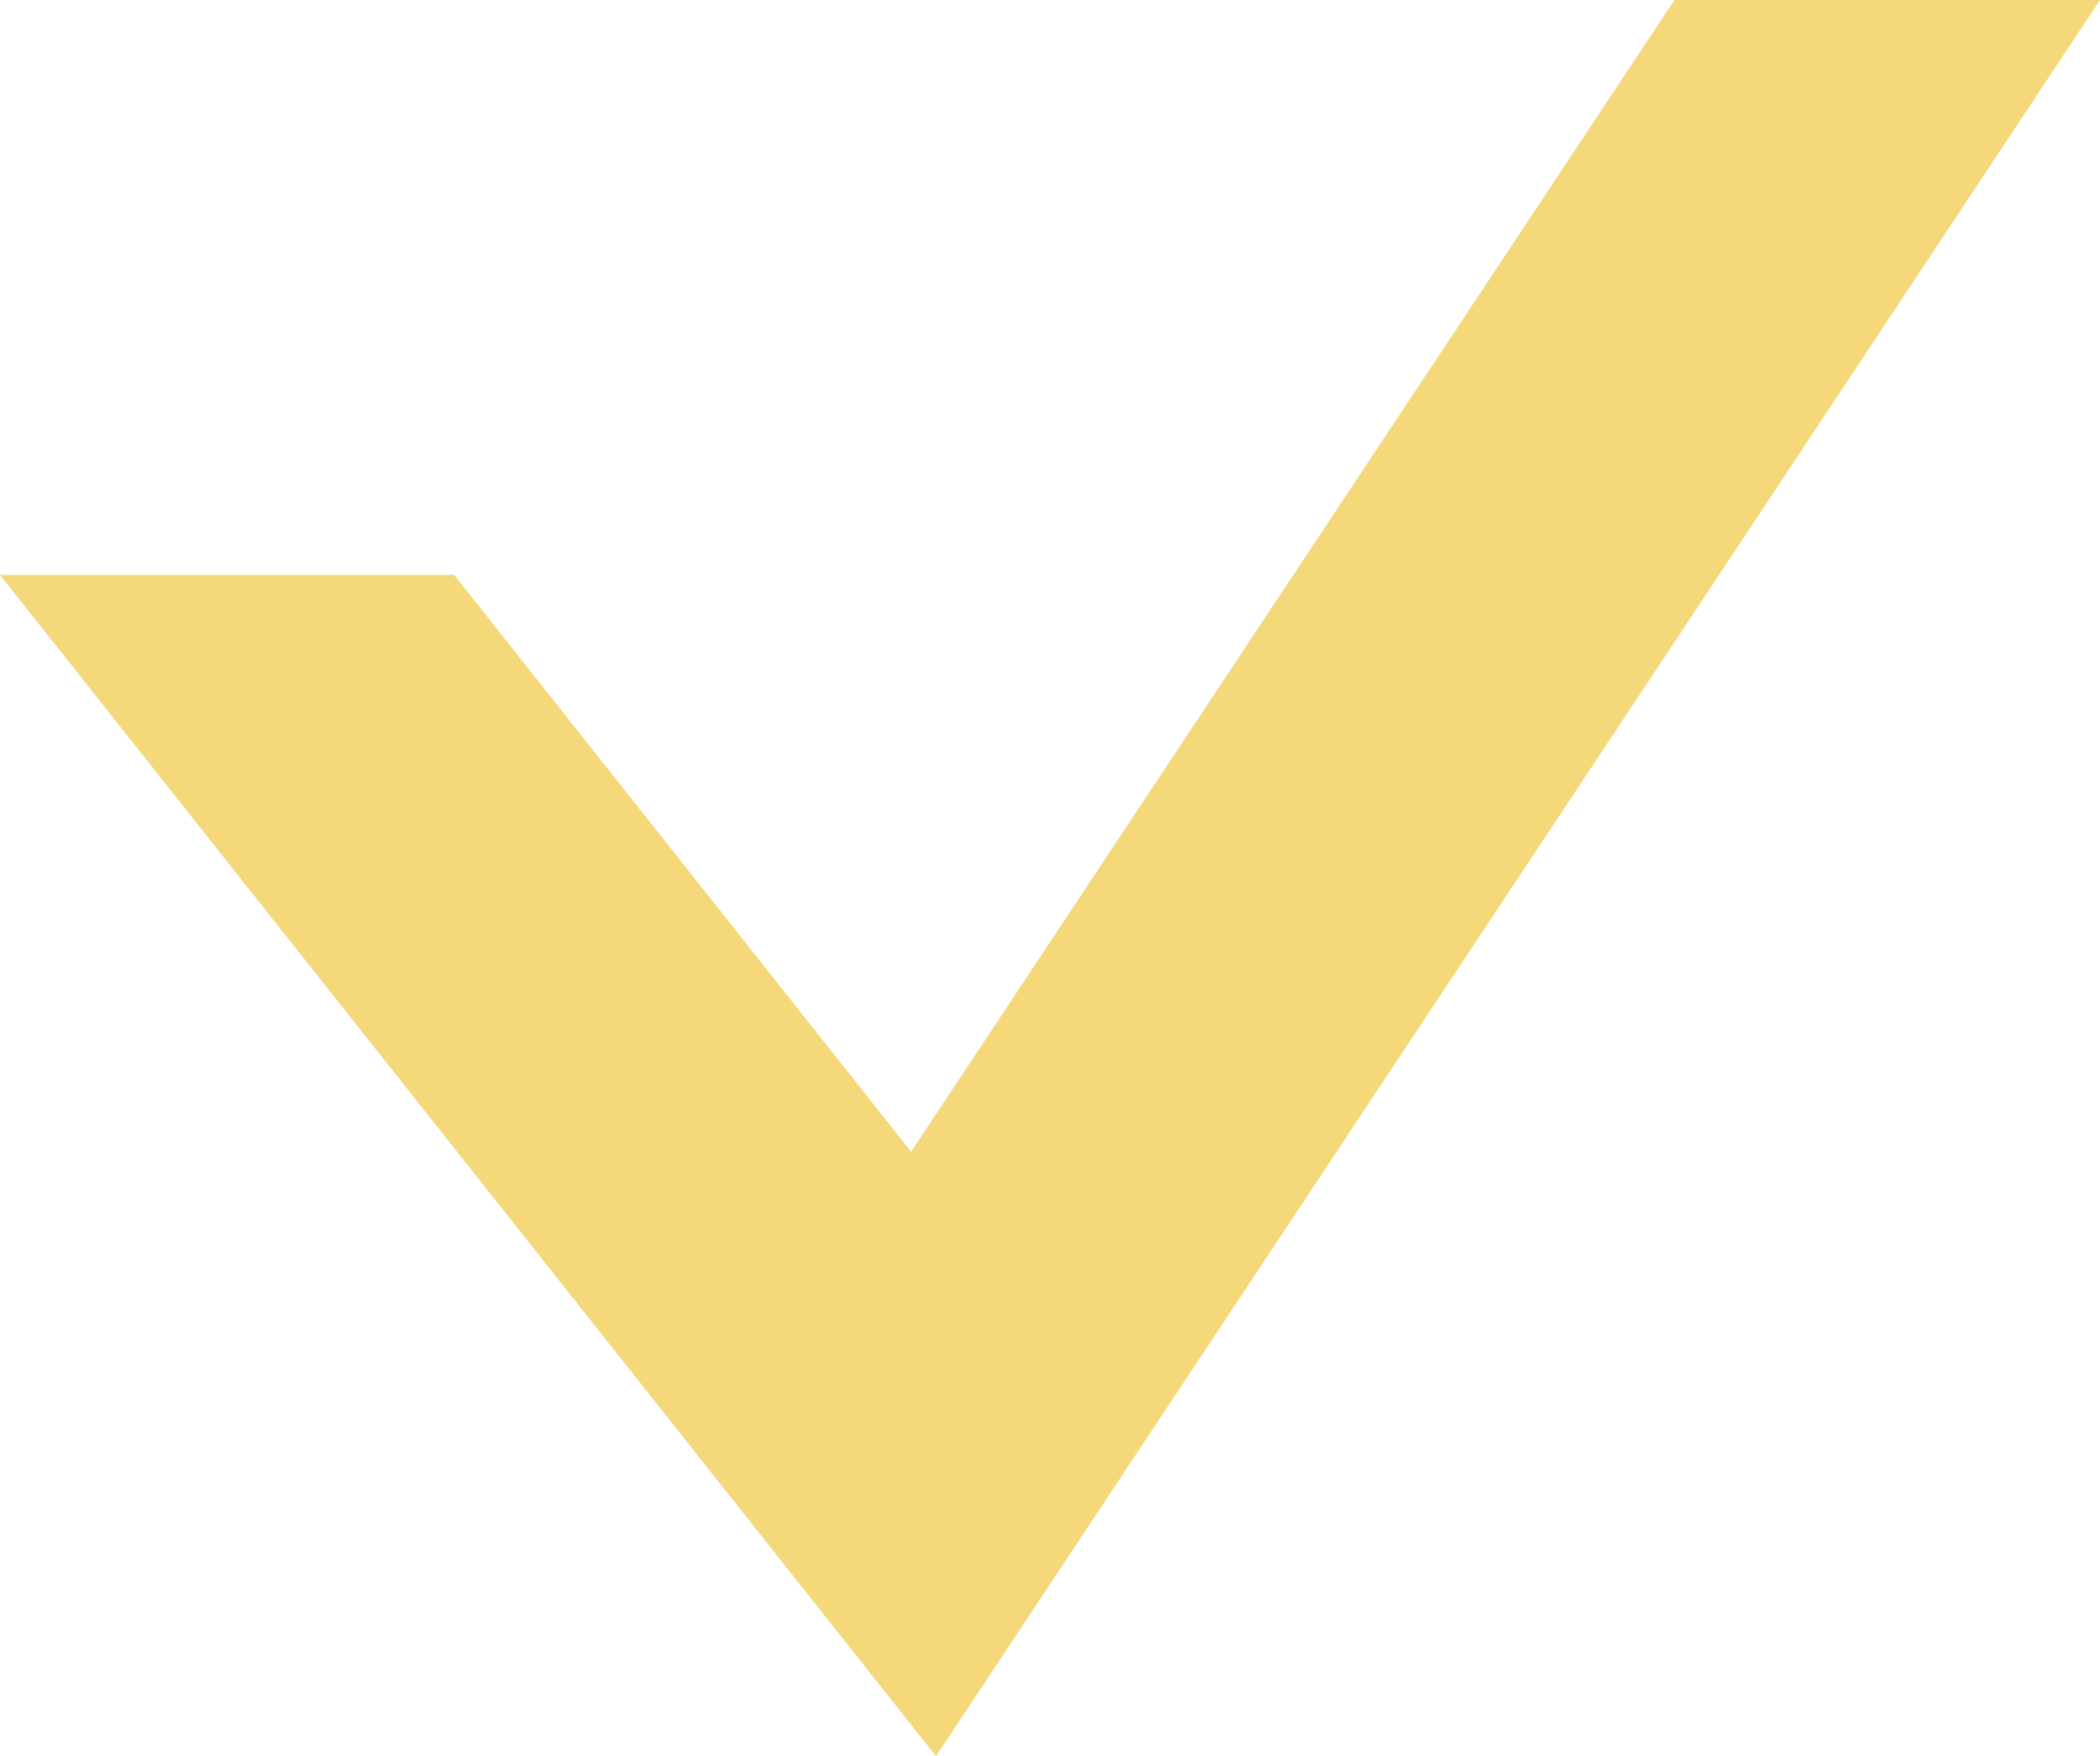 <?xml version="1.0" encoding="utf-8"?>
<!-- Generator: Adobe Illustrator 23.1.0, SVG Export Plug-In . SVG Version: 6.00 Build 0)  -->
<svg version="1.1" id="Livello_1" xmlns="http://www.w3.org/2000/svg" xmlns:xlink="http://www.w3.org/1999/xlink" x="0px" y="0px"
	 viewBox="0 0 227.5 190.3" style="enable-background:new 0 0 227.5 190.3;" xml:space="preserve">
<style type="text/css">
	.st0{display:none;}
	.st1{display:inline;}
	.st2{fill:#FFFFFF;}
	.st3{display:inline;fill:#F4D87A;}
	.st4{fill:#F4D87A;}
</style>
<g id="Livello_4" class="st0">
</g>
<g id="Livello_6">
</g>
<g id="Livello_8" class="st0">
</g>
<g id="Livello_9" class="st0">
</g>
<g id="Livello_10" class="st0">
</g>
<g id="Livello_12" class="st0">
</g>
<g id="Livello_11" class="st0">
</g>
<g id="Livello_14" class="st0">
</g>
<g id="Livello_15" class="st0">
</g>
<g id="Livello_16" class="st0">
</g>
<g id="Livello_17" class="st0">
</g>
<g id="Livello_13" class="st0">
</g>
<g id="Livello_18" class="st0">
</g>
<g id="Livello_19" class="st0">
</g>
<g id="Livello_20" class="st0">
</g>
<g id="Livello_21" class="st0">
</g>
<g id="Livello_22" class="st0">
</g>
<g id="Livello_24" class="st0">
</g>
<g id="Livello_23" class="st0">
</g>
<g id="Livello_26" class="st0">
</g>
<g id="Livello_28">
</g>
<g id="qualità">
</g>
<g id="Livello_25">
</g>
<g id="Livello_30">
</g>
<g id="rifiniture" class="st0">
	<g class="st1">
		<polygon class="st2" points="208,112.5 177.6,55.6 169.4,60 101.4,169.4 		"/>
		<polygon class="st2" points="103.1,147 168,42.6 113.2,8.5 103.1,24.8 		"/>
		<path class="st2" d="M19.5-4.4v160.8l0,0l0,0v0.9l0,0c0.5,20.7,17.4,37.4,38.2,37.4s37.8-16.7,38.2-37.4l0,0V-4.4H19.5z
			 M57.8,165.3c-4.9,0-8.9-4-8.9-8.9s4-8.9,8.9-8.9s8.9,4,8.9,8.9C66.7,161.3,62.7,165.3,57.8,165.3z"/>
	</g>
</g>
<g id="affidabilità" class="st0">
	<path class="st3" d="M161.8,132.3V96.1c0-15.1-21.5-38.2-48.1-38.2S65.6,81,65.6,96.1v36.2H161.8L161.8,132.3z"/>
	<g class="st1">
		<path class="st4" d="M123,38.2c0,20.9,17,37.9,37.9,37.9s37.9-17,37.9-37.9s-17-37.9-37.9-37.9C139.9,0.3,123,17.3,123,38.2z"/>
		<g>
			<circle class="st4" cx="58.1" cy="58.7" r="32.8"/>
			<path class="st4" d="M2.5,189.9v-41.8C2.5,130.7,27.4,104,58,104c30.7,0,55.5,26.7,55.5,44.1v41.8H2.5z"/>
			<path class="st4" d="M127.9,189.7v-48.3c0-9.1-5.9-20.3-15.6-29.9c11.8-11.6,29.1-20.9,48.5-20.9c35.4,0,64.1,30.8,64.1,50.9
				v48.3L127.9,189.7z"/>
		</g>
	</g>
</g>
<g id="qualità_1_">
	<polygon class="st4" points="181.4,0 98.7,124.8 49.2,62.3 0,62.3 101.4,190.3 227.5,0 	"/>
</g>
<g id="aggiornamento" class="st0">
	<g class="st1">
		<path class="st4" d="M227.7,80.9l-17.3,17.3c0.7-26.6-9.3-52.8-28-71.5C164.1,8.4,139.8-1.6,114-1.6S63.9,8.5,45.6,26.7l12,12
			c31.1-31.1,81.8-31.1,112.9,0c15.9,15.9,24.1,38.3,23,61l-18.8-18.8l-12,12l32.5,32.5c1.6,1.7,3.8,2.5,6,2.5s4.3-0.8,6-2.5
			l32.5-32.5L227.7,80.9z"/>
		<path class="st4" d="M57.5,151.6C41.7,135.8,33.4,114,34.2,92.1l18.6,18.6l12-12L32.3,66.2c-3.3-3.3-8.7-3.3-12,0l-32.5,32.5
			l12,12l17.5-17.5c-0.4,26,9.6,51.6,28.3,70.3c18.9,18.9,43.6,28.3,68.4,28.3s49.5-9.4,68.4-28.3l-12-12
			C139.3,182.7,88.6,182.7,57.5,151.6z"/>
	</g>
</g>
<g id="ristrutturazione" class="st0">
	<g class="st1">
		<g>
			<rect x="20.5" y="7.4" class="st2" width="188.2" height="15"/>
			<polygon class="st2" points="210.4,27.7 115.4,79.5 20.5,27.7 20.5,37.8 106.6,84.3 20.5,131.3 20.5,140.2 115.4,89 210.4,140.2 
				210.4,131.3 124.2,84.3 210.4,37.8 			"/>
		</g>
		<g>
			<polygon class="st2" points="53.7,126.1 45.9,130.3 45.9,145.8 13.3,145.8 13.3,94.6 45.9,94.6 45.9,110.2 53.7,106 53.7,60.7 
				45.9,56.5 45.9,86.8 13.3,86.8 13.3,-3.9 5.4,-3.9 5.4,185.4 -0.7,185.4 -0.7,193.3 19.5,193.3 19.5,185.4 13.3,185.4 
				13.3,153.7 45.9,153.7 45.9,185.2 39.7,185.2 39.7,193 45.9,193 53.7,193 59.9,193 59.9,185.2 53.7,185.2 			"/>
			<polygon class="st2" points="53.7,40.7 53.7,28.7 45.9,28.7 45.9,36.5 			"/>
		</g>
		<g>
			<polygon class="st2" points="182.9,36.5 182.9,27.4 175.1,27.4 175.1,40.7 			"/>
			<path class="st2" d="M223.3,177.7V-3.2h-7.8v90.7h-32.6V56.4l-7.8,4.2v45.6l7.8,4.2V95.3h32.6v51.3h-32.6v-16.4l-7.8-4.2v51.7
				c-2.8,1.4-4.8,4.4-4.8,7.8c0,4.8,3.9,8.7,8.7,8.7s8.7-3.9,8.7-8.7c0-3.4-2-6.3-4.8-7.8v-23.3h32.6v23.3c-2.8,1.4-4.8,4.4-4.8,7.7
				c0,4.8,3.9,8.7,8.7,8.7s8.7-3.9,8.7-8.7C228.2,182,226.2,179.1,223.3,177.7z"/>
		</g>
	</g>
</g>
<g id="costruzione" class="st0">
	<g class="st1">
		<polygon class="st2" points="211.1,57.1 16.4,22.8 16.4,-2.9 211.1,31.4 		"/>
		<path class="st2" d="M33.6,32.8v160.4h50.2V120c0-12.9,13.4-23.3,30-23.3s30,10.4,30,23.3v73.2H194V60.5L33.6,32.8z"/>
		<polygon class="st2" points="24.5,193.2 16.4,193.2 16.4,30.2 24.5,31.5 		"/>
		<polygon class="st2" points="210.7,193.2 202.6,193.2 202.6,61.8 210.7,63.1 		"/>
	</g>
</g>
<g id="Livello_35">
</g>
<g id="frame" class="st0">
</g>
</svg>
